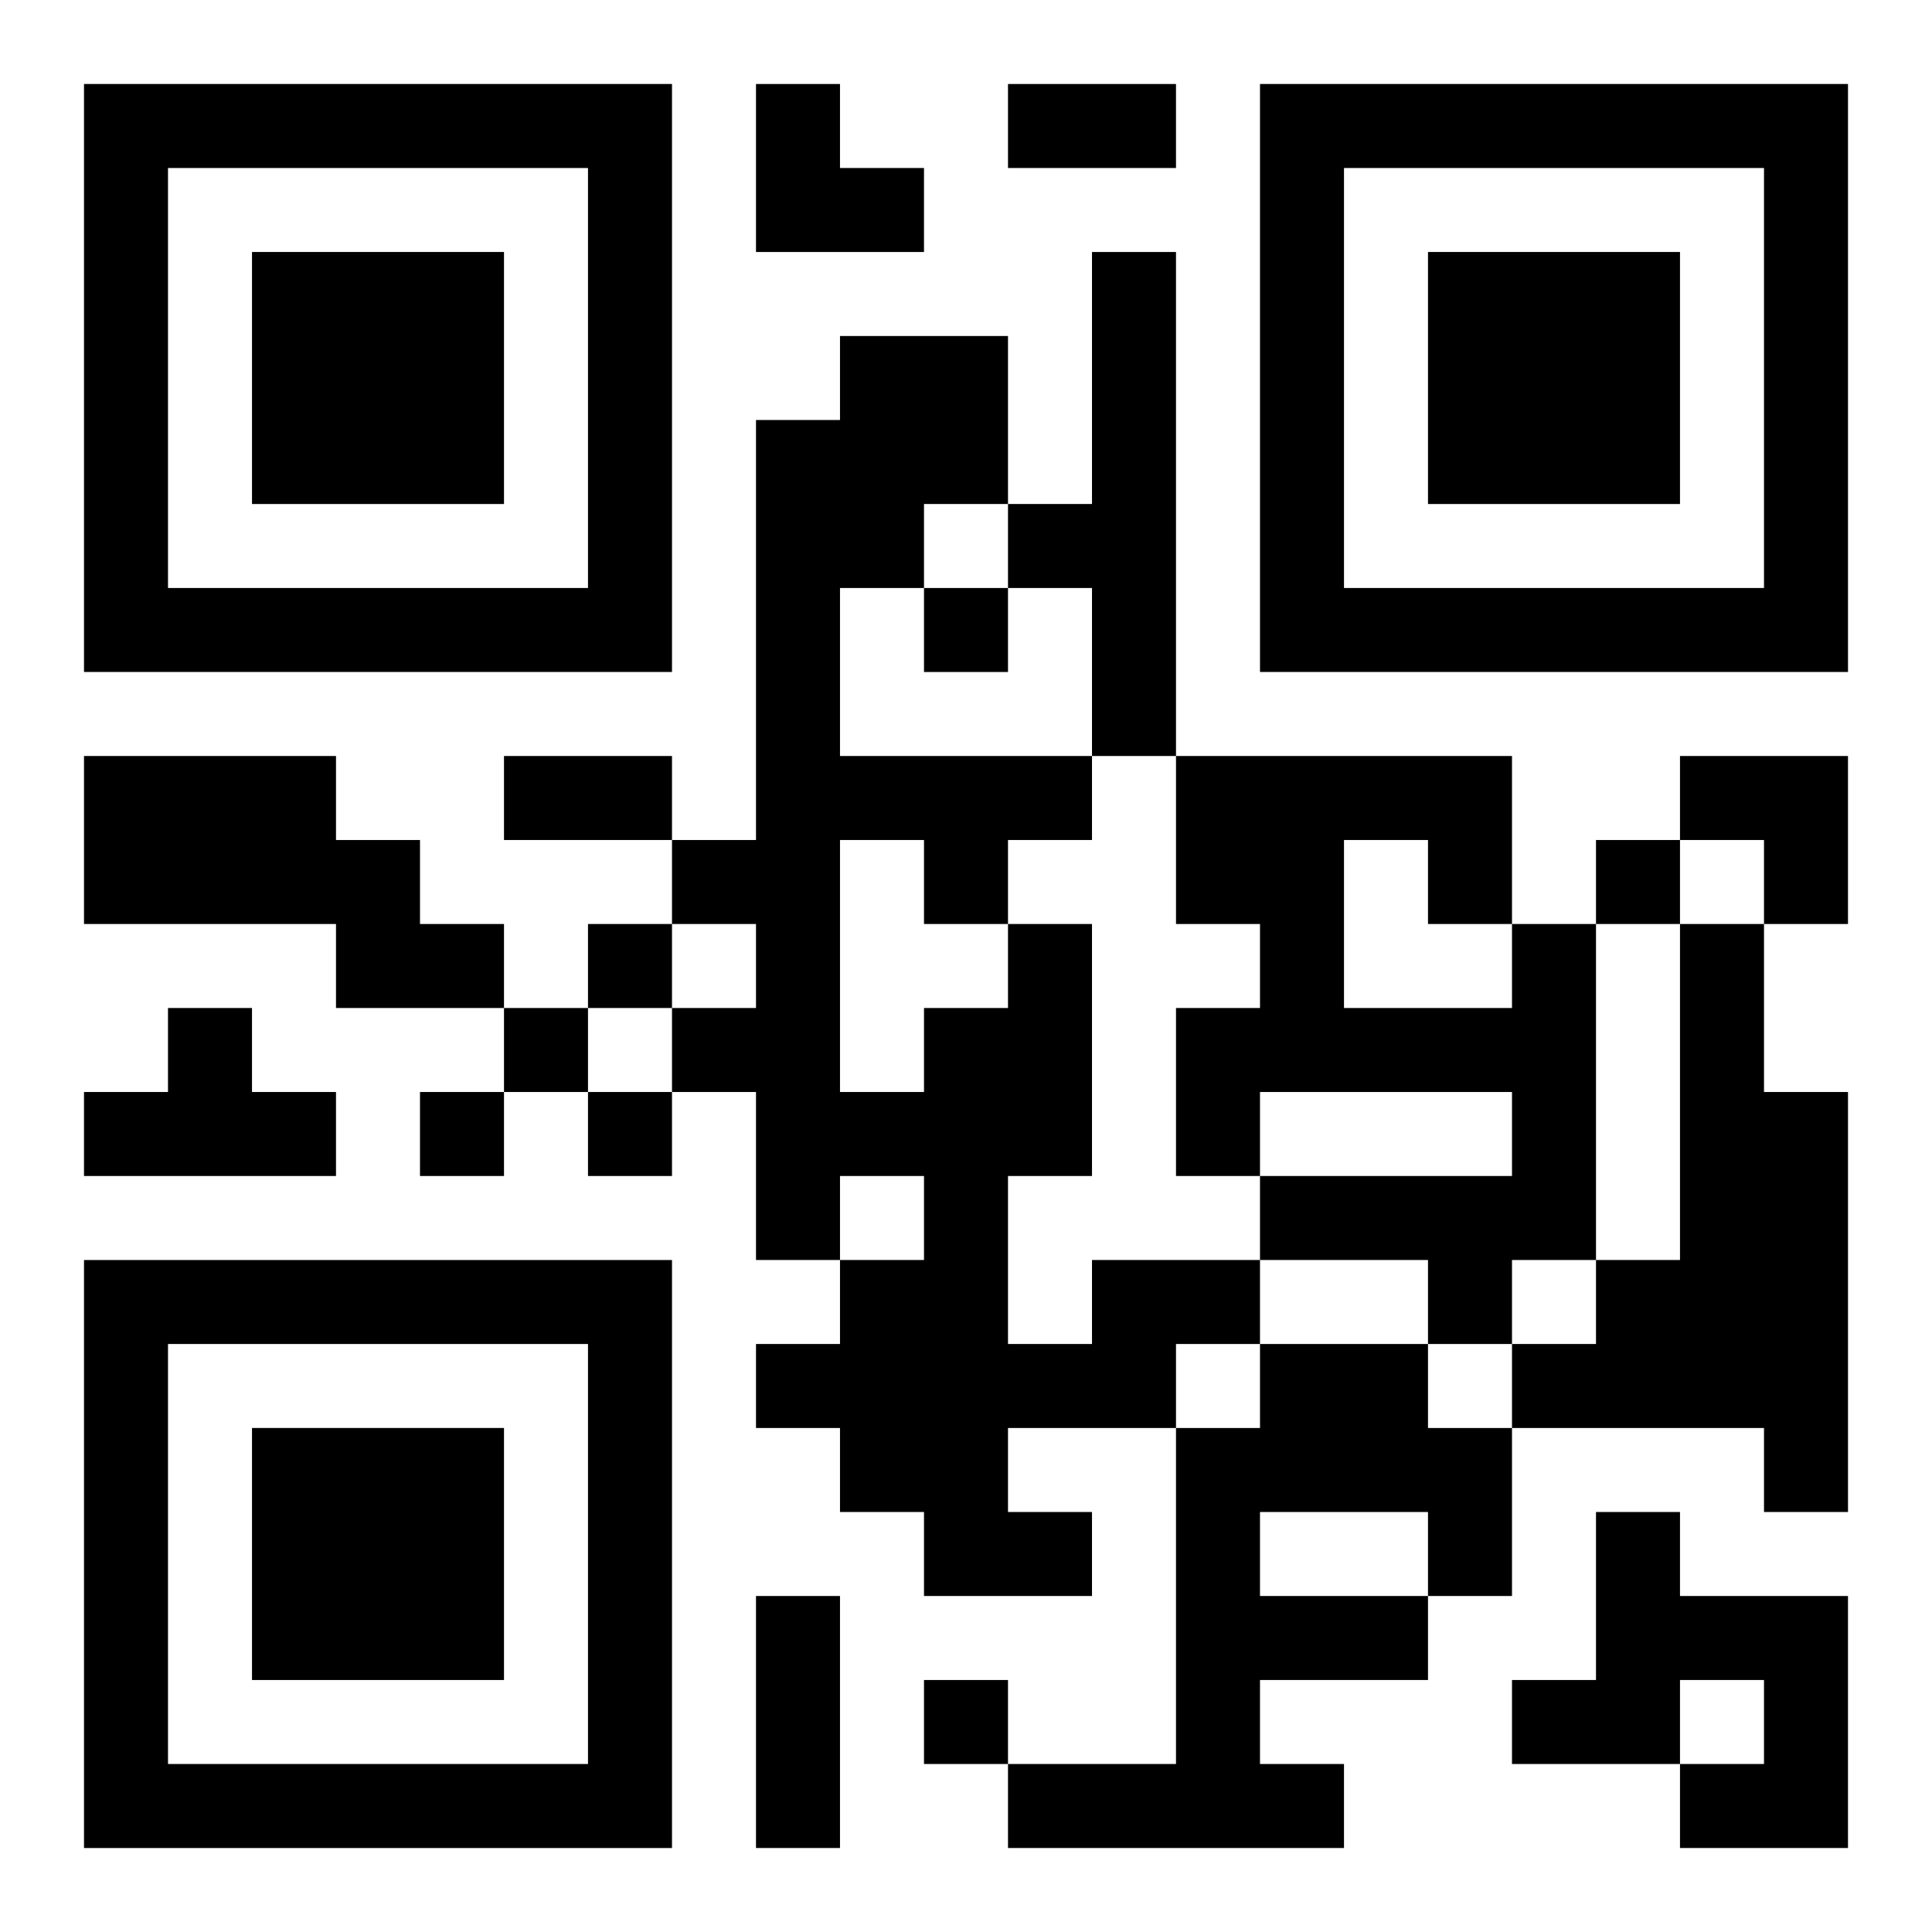 <?xml version="1.0" encoding="UTF-8"?>
<svg width="250" height="250" baseProfile="full" version="1.1" viewBox="-1 -1 23 23" xmlns="http://www.w3.org/2000/svg" xmlns:xlink="http://www.w3.org/1999/xlink"><symbol id="a"><path d="m0 7v7h7v-7h-7zm1 1h5v5h-5v-5zm1 1v3h3v-3h-3z"/></symbol><use y="-7" xlink:href="#a"/><use y="7" xlink:href="#a"/><use x="14" y="-7" xlink:href="#a"/><path d="m12 2h1v6h-1v-2h-1v-1h1v-3m-12 6h3v1h1v1h1v1h-2v-1h-3v-2m17 2h1v4h-1v1h-1v-1h-2v-1h3v-1h-3v1h-1v-2h1v-1h-1v-2h4v2m-2-1v2h2v-1h-1v-1h-1m4 1h1v2h1v5h-1v-1h-3v-1h1v-1h1v-4m-18 1h1v1h1v1h-3v-1h1v-1m11 3h2v1h-1v1h-2v1h1v1h-2v-1h-1v-1h-1v-1h1v-1h1v-1h-1v1h-1v-2h-1v-1h1v-1h-1v-1h1v-5h1v-1h2v2h-1v1h-1v2h3v1h-1v1h1v3h-1v2h1v-1m-3-5v3h1v-1h1v-1h-1v-1h-1m5 6h2v1h1v2h-1v1h-2v1h1v1h-4v-1h2v-4h1v-1m0 2v1h2v-1h-2m4 0h1v1h2v3h-2v-1h1v-1h-1v1h-2v-1h1v-2m-8-11v1h1v-1h-1m8 3v1h1v-1h-1m-12 1v1h1v-1h-1m-1 1v1h1v-1h-1m-1 1v1h1v-1h-1m2 0v1h1v-1h-1m4 7v1h1v-1h-1m1-19h2v1h-2v-1m-6 8h2v1h-2v-1m3 10h1v3h-1v-3m0-18h1v1h1v1h-2zm11 8h2v2h-1v-1h-1z"/></svg>
